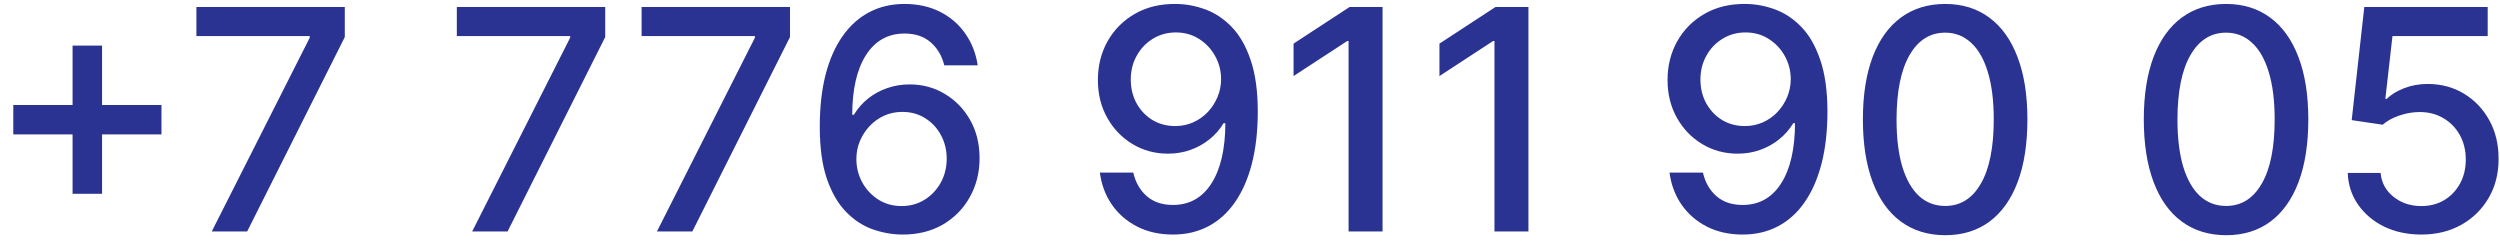 <?xml version="1.0" encoding="UTF-8"?> <svg xmlns="http://www.w3.org/2000/svg" width="162" height="16" viewBox="0 0 162 16" fill="none"> <path d="M4.703 12.557V2.955H6.614V12.557H4.703ZM0.861 8.707V6.804H10.463V8.707H0.861ZM13.721 15L20.071 2.443V2.337H12.727V0.455H22.343V2.401L16.015 15H13.721ZM30.596 15L36.946 2.443V2.337H29.602V0.455H39.218V2.401L32.89 15H30.596ZM42.569 15L48.918 2.443V2.337H41.575V0.455H51.191V2.401L44.863 15H42.569ZM58.426 15.199C57.778 15.189 57.139 15.071 56.509 14.844C55.884 14.617 55.316 14.238 54.804 13.707C54.293 13.177 53.883 12.464 53.576 11.57C53.273 10.675 53.121 9.557 53.121 8.217C53.121 6.948 53.247 5.822 53.498 4.837C53.753 3.852 54.12 3.021 54.598 2.344C55.077 1.662 55.654 1.143 56.331 0.788C57.008 0.433 57.768 0.256 58.611 0.256C59.478 0.256 60.247 0.426 60.919 0.767C61.592 1.108 62.136 1.579 62.553 2.18C62.974 2.782 63.242 3.466 63.355 4.233H61.189C61.042 3.627 60.751 3.132 60.316 2.749C59.88 2.365 59.312 2.173 58.611 2.173C57.546 2.173 56.715 2.637 56.118 3.565C55.526 4.493 55.228 5.784 55.223 7.436H55.33C55.581 7.024 55.889 6.674 56.253 6.385C56.623 6.091 57.034 5.866 57.489 5.71C57.948 5.549 58.431 5.469 58.938 5.469C59.781 5.469 60.543 5.675 61.225 6.087C61.911 6.494 62.458 7.057 62.865 7.777C63.273 8.497 63.476 9.321 63.476 10.249C63.476 11.177 63.266 12.017 62.844 12.77C62.427 13.523 61.84 14.119 61.083 14.56C60.325 14.995 59.44 15.208 58.426 15.199ZM58.419 13.352C58.978 13.352 59.478 13.215 59.918 12.94C60.358 12.666 60.706 12.296 60.962 11.832C61.218 11.368 61.346 10.85 61.346 10.277C61.346 9.718 61.22 9.209 60.969 8.75C60.723 8.291 60.382 7.926 59.946 7.656C59.516 7.386 59.023 7.251 58.469 7.251C58.048 7.251 57.657 7.332 57.297 7.493C56.942 7.654 56.63 7.876 56.36 8.161C56.09 8.445 55.877 8.771 55.721 9.141C55.569 9.505 55.493 9.891 55.493 10.298C55.493 10.843 55.619 11.347 55.87 11.811C56.125 12.275 56.473 12.649 56.914 12.933C57.359 13.213 57.861 13.352 58.419 13.352ZM76.193 0.256C76.841 0.26 77.481 0.379 78.11 0.611C78.74 0.843 79.308 1.222 79.815 1.747C80.326 2.273 80.734 2.983 81.037 3.878C81.344 4.768 81.501 5.876 81.505 7.202C81.505 8.475 81.377 9.609 81.122 10.604C80.866 11.593 80.499 12.429 80.021 13.111C79.547 13.793 78.972 14.311 78.295 14.666C77.618 15.021 76.856 15.199 76.008 15.199C75.142 15.199 74.372 15.028 73.7 14.688C73.028 14.347 72.481 13.876 72.059 13.274C71.638 12.668 71.375 11.972 71.271 11.186H73.437C73.579 11.811 73.868 12.318 74.304 12.706C74.744 13.089 75.312 13.281 76.008 13.281C77.073 13.281 77.904 12.817 78.501 11.889C79.098 10.956 79.398 9.654 79.403 7.983H79.289C79.043 8.39 78.735 8.741 78.366 9.034C78.001 9.328 77.592 9.555 77.137 9.716C76.683 9.877 76.198 9.957 75.681 9.957C74.843 9.957 74.081 9.751 73.394 9.339C72.708 8.928 72.161 8.362 71.754 7.642C71.347 6.922 71.143 6.101 71.143 5.178C71.143 4.259 71.351 3.426 71.768 2.678C72.189 1.929 72.777 1.338 73.529 0.902C74.287 0.462 75.175 0.246 76.193 0.256ZM76.2 2.102C75.646 2.102 75.146 2.24 74.701 2.514C74.261 2.784 73.913 3.151 73.657 3.615C73.402 4.074 73.274 4.586 73.274 5.149C73.274 5.713 73.397 6.224 73.643 6.683C73.894 7.138 74.235 7.5 74.666 7.77C75.101 8.035 75.599 8.168 76.157 8.168C76.574 8.168 76.962 8.087 77.322 7.926C77.682 7.765 77.997 7.543 78.267 7.259C78.537 6.97 78.747 6.643 78.899 6.278C79.05 5.914 79.126 5.53 79.126 5.128C79.126 4.593 78.998 4.096 78.743 3.636C78.492 3.177 78.146 2.808 77.706 2.528C77.265 2.244 76.763 2.102 76.2 2.102ZM89.59 0.455V15H87.388V2.656H87.303L83.822 4.929V2.827L87.452 0.455H89.59ZM99.043 0.455V15H96.841V2.656H96.756L93.276 4.929V2.827L96.905 0.455H99.043ZM113.107 0.256C113.756 0.26 114.395 0.379 115.025 0.611C115.654 0.843 116.222 1.222 116.729 1.747C117.24 2.273 117.648 2.983 117.951 3.878C118.258 4.768 118.415 5.876 118.419 7.202C118.419 8.475 118.292 9.609 118.036 10.604C117.78 11.593 117.413 12.429 116.935 13.111C116.462 13.793 115.886 14.311 115.209 14.666C114.532 15.021 113.77 15.199 112.922 15.199C112.056 15.199 111.286 15.028 110.614 14.688C109.942 14.347 109.395 13.876 108.973 13.274C108.552 12.668 108.289 11.972 108.185 11.186H110.351C110.493 11.811 110.782 12.318 111.218 12.706C111.658 13.089 112.226 13.281 112.922 13.281C113.988 13.281 114.819 12.817 115.415 11.889C116.012 10.956 116.312 9.654 116.317 7.983H116.203C115.957 8.39 115.65 8.741 115.28 9.034C114.916 9.328 114.506 9.555 114.051 9.716C113.597 9.877 113.112 9.957 112.596 9.957C111.757 9.957 110.995 9.751 110.309 9.339C109.622 8.928 109.075 8.362 108.668 7.642C108.261 6.922 108.057 6.101 108.057 5.178C108.057 4.259 108.266 3.426 108.682 2.678C109.104 1.929 109.691 1.338 110.444 0.902C111.201 0.462 112.089 0.246 113.107 0.256ZM113.114 2.102C112.56 2.102 112.06 2.24 111.615 2.514C111.175 2.784 110.827 3.151 110.571 3.615C110.316 4.074 110.188 4.586 110.188 5.149C110.188 5.713 110.311 6.224 110.557 6.683C110.808 7.138 111.149 7.5 111.58 7.77C112.016 8.035 112.513 8.168 113.071 8.168C113.488 8.168 113.876 8.087 114.236 7.926C114.596 7.765 114.911 7.543 115.181 7.259C115.451 6.97 115.661 6.643 115.813 6.278C115.964 5.914 116.04 5.53 116.04 5.128C116.04 4.593 115.912 4.096 115.657 3.636C115.406 3.177 115.06 2.808 114.62 2.528C114.179 2.244 113.677 2.102 113.114 2.102ZM126.049 15.242C124.927 15.237 123.968 14.941 123.173 14.354C122.377 13.767 121.769 12.912 121.347 11.79C120.926 10.668 120.715 9.316 120.715 7.734C120.715 6.158 120.926 4.811 121.347 3.693C121.773 2.576 122.384 1.723 123.18 1.136C123.98 0.549 124.936 0.256 126.049 0.256C127.162 0.256 128.116 0.552 128.911 1.143C129.707 1.731 130.315 2.583 130.737 3.7C131.163 4.813 131.376 6.158 131.376 7.734C131.376 9.321 131.165 10.675 130.744 11.797C130.322 12.914 129.714 13.769 128.918 14.361C128.123 14.948 127.166 15.242 126.049 15.242ZM126.049 13.345C127.034 13.345 127.803 12.865 128.357 11.903C128.916 10.942 129.195 9.553 129.195 7.734C129.195 6.527 129.067 5.507 128.812 4.673C128.561 3.835 128.199 3.201 127.725 2.77C127.256 2.334 126.698 2.116 126.049 2.116C125.069 2.116 124.299 2.599 123.741 3.565C123.182 4.531 122.9 5.921 122.896 7.734C122.896 8.947 123.021 9.972 123.272 10.81C123.528 11.643 123.89 12.275 124.359 12.706C124.827 13.132 125.391 13.345 126.049 13.345ZM144.252 15.242C143.13 15.237 142.171 14.941 141.376 14.354C140.58 13.767 139.972 12.912 139.55 11.79C139.129 10.668 138.918 9.316 138.918 7.734C138.918 6.158 139.129 4.811 139.55 3.693C139.977 2.576 140.587 1.723 141.383 1.136C142.183 0.549 143.139 0.256 144.252 0.256C145.365 0.256 146.319 0.552 147.114 1.143C147.91 1.731 148.518 2.583 148.94 3.7C149.366 4.813 149.579 6.158 149.579 7.734C149.579 9.321 149.368 10.675 148.947 11.797C148.525 12.914 147.917 13.769 147.121 14.361C146.326 14.948 145.37 15.242 144.252 15.242ZM144.252 13.345C145.237 13.345 146.006 12.865 146.56 11.903C147.119 10.942 147.398 9.553 147.398 7.734C147.398 6.527 147.271 5.507 147.015 4.673C146.764 3.835 146.402 3.201 145.928 2.77C145.46 2.334 144.901 2.116 144.252 2.116C143.272 2.116 142.503 2.599 141.944 3.565C141.385 4.531 141.103 5.921 141.099 7.734C141.099 8.947 141.224 9.972 141.475 10.81C141.731 11.643 142.093 12.275 142.562 12.706C143.031 13.132 143.594 13.345 144.252 13.345ZM156.9 15.199C156.009 15.199 155.209 15.028 154.499 14.688C153.793 14.342 153.23 13.868 152.809 13.267C152.387 12.666 152.162 11.979 152.134 11.207H154.265C154.317 11.832 154.594 12.346 155.096 12.749C155.597 13.151 156.199 13.352 156.9 13.352C157.458 13.352 157.953 13.224 158.384 12.969C158.819 12.708 159.16 12.351 159.407 11.896C159.658 11.442 159.783 10.923 159.783 10.341C159.783 9.749 159.655 9.221 159.4 8.757C159.144 8.293 158.791 7.928 158.341 7.663C157.896 7.398 157.385 7.263 156.807 7.259C156.367 7.259 155.924 7.334 155.479 7.486C155.034 7.637 154.674 7.836 154.4 8.082L152.39 7.784L153.206 0.455H161.203V2.337H155.032L154.57 6.406H154.655C154.939 6.132 155.316 5.902 155.784 5.717C156.258 5.533 156.765 5.44 157.304 5.44C158.19 5.44 158.978 5.651 159.669 6.072C160.365 6.494 160.912 7.069 161.31 7.798C161.712 8.523 161.911 9.356 161.907 10.298C161.911 11.241 161.698 12.081 161.267 12.82C160.841 13.558 160.249 14.141 159.492 14.567C158.739 14.988 157.875 15.199 156.9 15.199Z" fill="#2B3392"></path> </svg> 